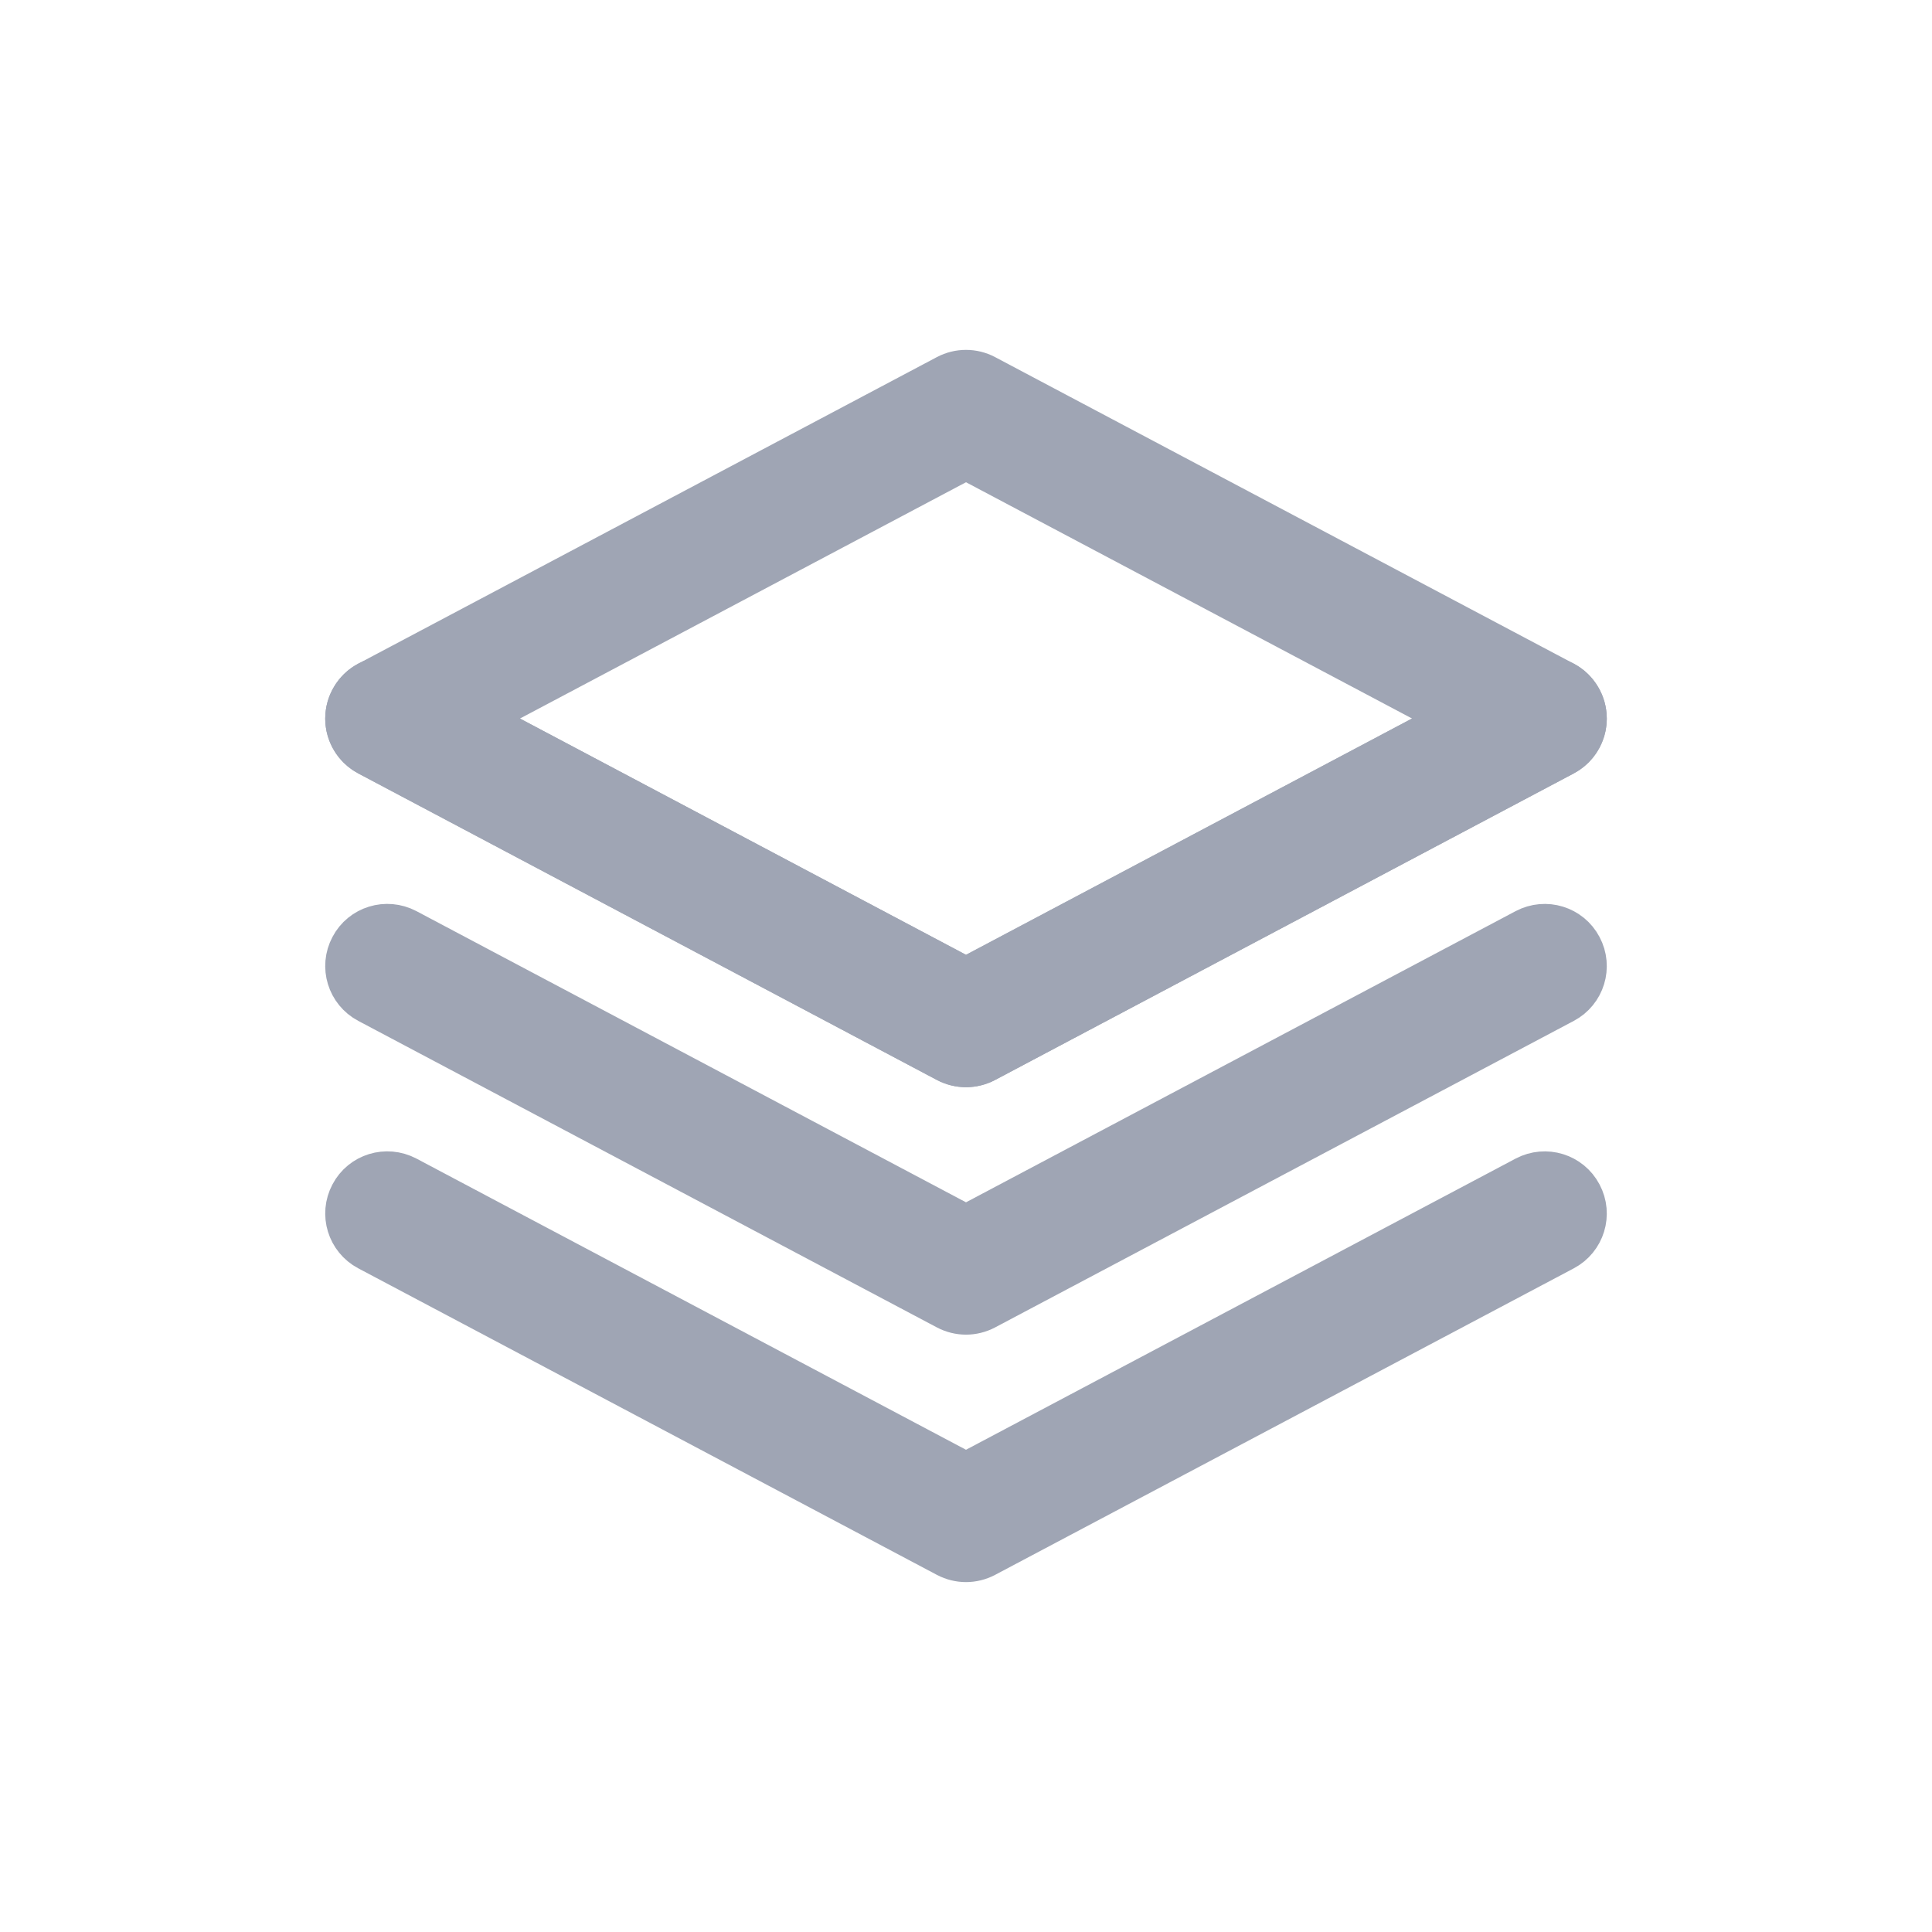 <?xml version="1.0" encoding="iso-8859-1"?>
<!-- Generator: Adobe Illustrator 24.1.0, SVG Export Plug-In . SVG Version: 6.00 Build 0)  -->
<svg version="1.1" id="Capa_1" xmlns="http://www.w3.org/2000/svg" xmlns:xlink="http://www.w3.org/1999/xlink" x="0px" y="0px"
	 viewBox="0 0 50 50" style="enable-background:new 0 0 50 50;" xml:space="preserve">
<g>
	<g>
		<path style="fill:#9FA5B4;stroke:#9FA5B4;stroke-width:1.167;stroke-miterlimit:10;" d="M25,27.553c-0.164,0-0.33-0.04-0.48-0.119
			L9.544,19.5c-0.5-0.265-0.689-0.884-0.424-1.383c0.262-0.502,0.881-0.688,1.383-0.426L25,25.371l14.497-7.68
			c0.502-0.263,1.119-0.076,1.383,0.426c0.266,0.499,0.076,1.118-0.424,1.383L25.48,27.434C25.33,27.513,25.164,27.553,25,27.553z"
			/>
	</g>
	<g>
		<path style="fill:#9FA5B4;stroke:#9FA5B4;stroke-width:1.167;stroke-miterlimit:10;" d="M25,33.957c-0.164,0-0.33-0.04-0.48-0.119
			L9.544,25.904c-0.5-0.265-0.689-0.884-0.424-1.383c0.262-0.501,0.881-0.689,1.383-0.426L25,31.776l14.497-7.68
			c0.502-0.264,1.119-0.075,1.383,0.426c0.266,0.499,0.076,1.118-0.424,1.383L25.48,33.838C25.33,33.917,25.164,33.957,25,33.957z"
			/>
	</g>
	<g>
		<path style="fill:#9FA5B4;stroke:#9FA5B4;stroke-width:1.167;stroke-miterlimit:10;" d="M25,40.361c-0.164,0-0.33-0.04-0.48-0.119
			L9.544,32.308c-0.5-0.265-0.689-0.884-0.424-1.383c0.262-0.501,0.881-0.689,1.383-0.426L25,38.18l14.497-7.68
			c0.502-0.264,1.119-0.075,1.383,0.426c0.266,0.499,0.076,1.118-0.424,1.383L25.48,40.242C25.33,40.321,25.164,40.361,25,40.361z"
			/>
	</g>
	<g>
		<path style="fill:#9FA5B4;stroke:#9FA5B4;stroke-width:1.167;stroke-miterlimit:10;" d="M25,27.553c-0.164,0-0.33-0.04-0.48-0.119
			L9.544,19.5C9.21,19.322,9,18.974,9,18.596s0.21-0.726,0.544-0.904L24.52,9.757c0.3-0.158,0.659-0.158,0.959,0l14.977,7.934
			C40.79,17.869,41,18.217,41,18.596s-0.21,0.726-0.544,0.904L25.48,27.434C25.33,27.513,25.164,27.553,25,27.553z M12.21,18.596
			L25,25.371l12.79-6.776L25,11.82L12.21,18.596z"/>
	</g>
</g>
</svg>
